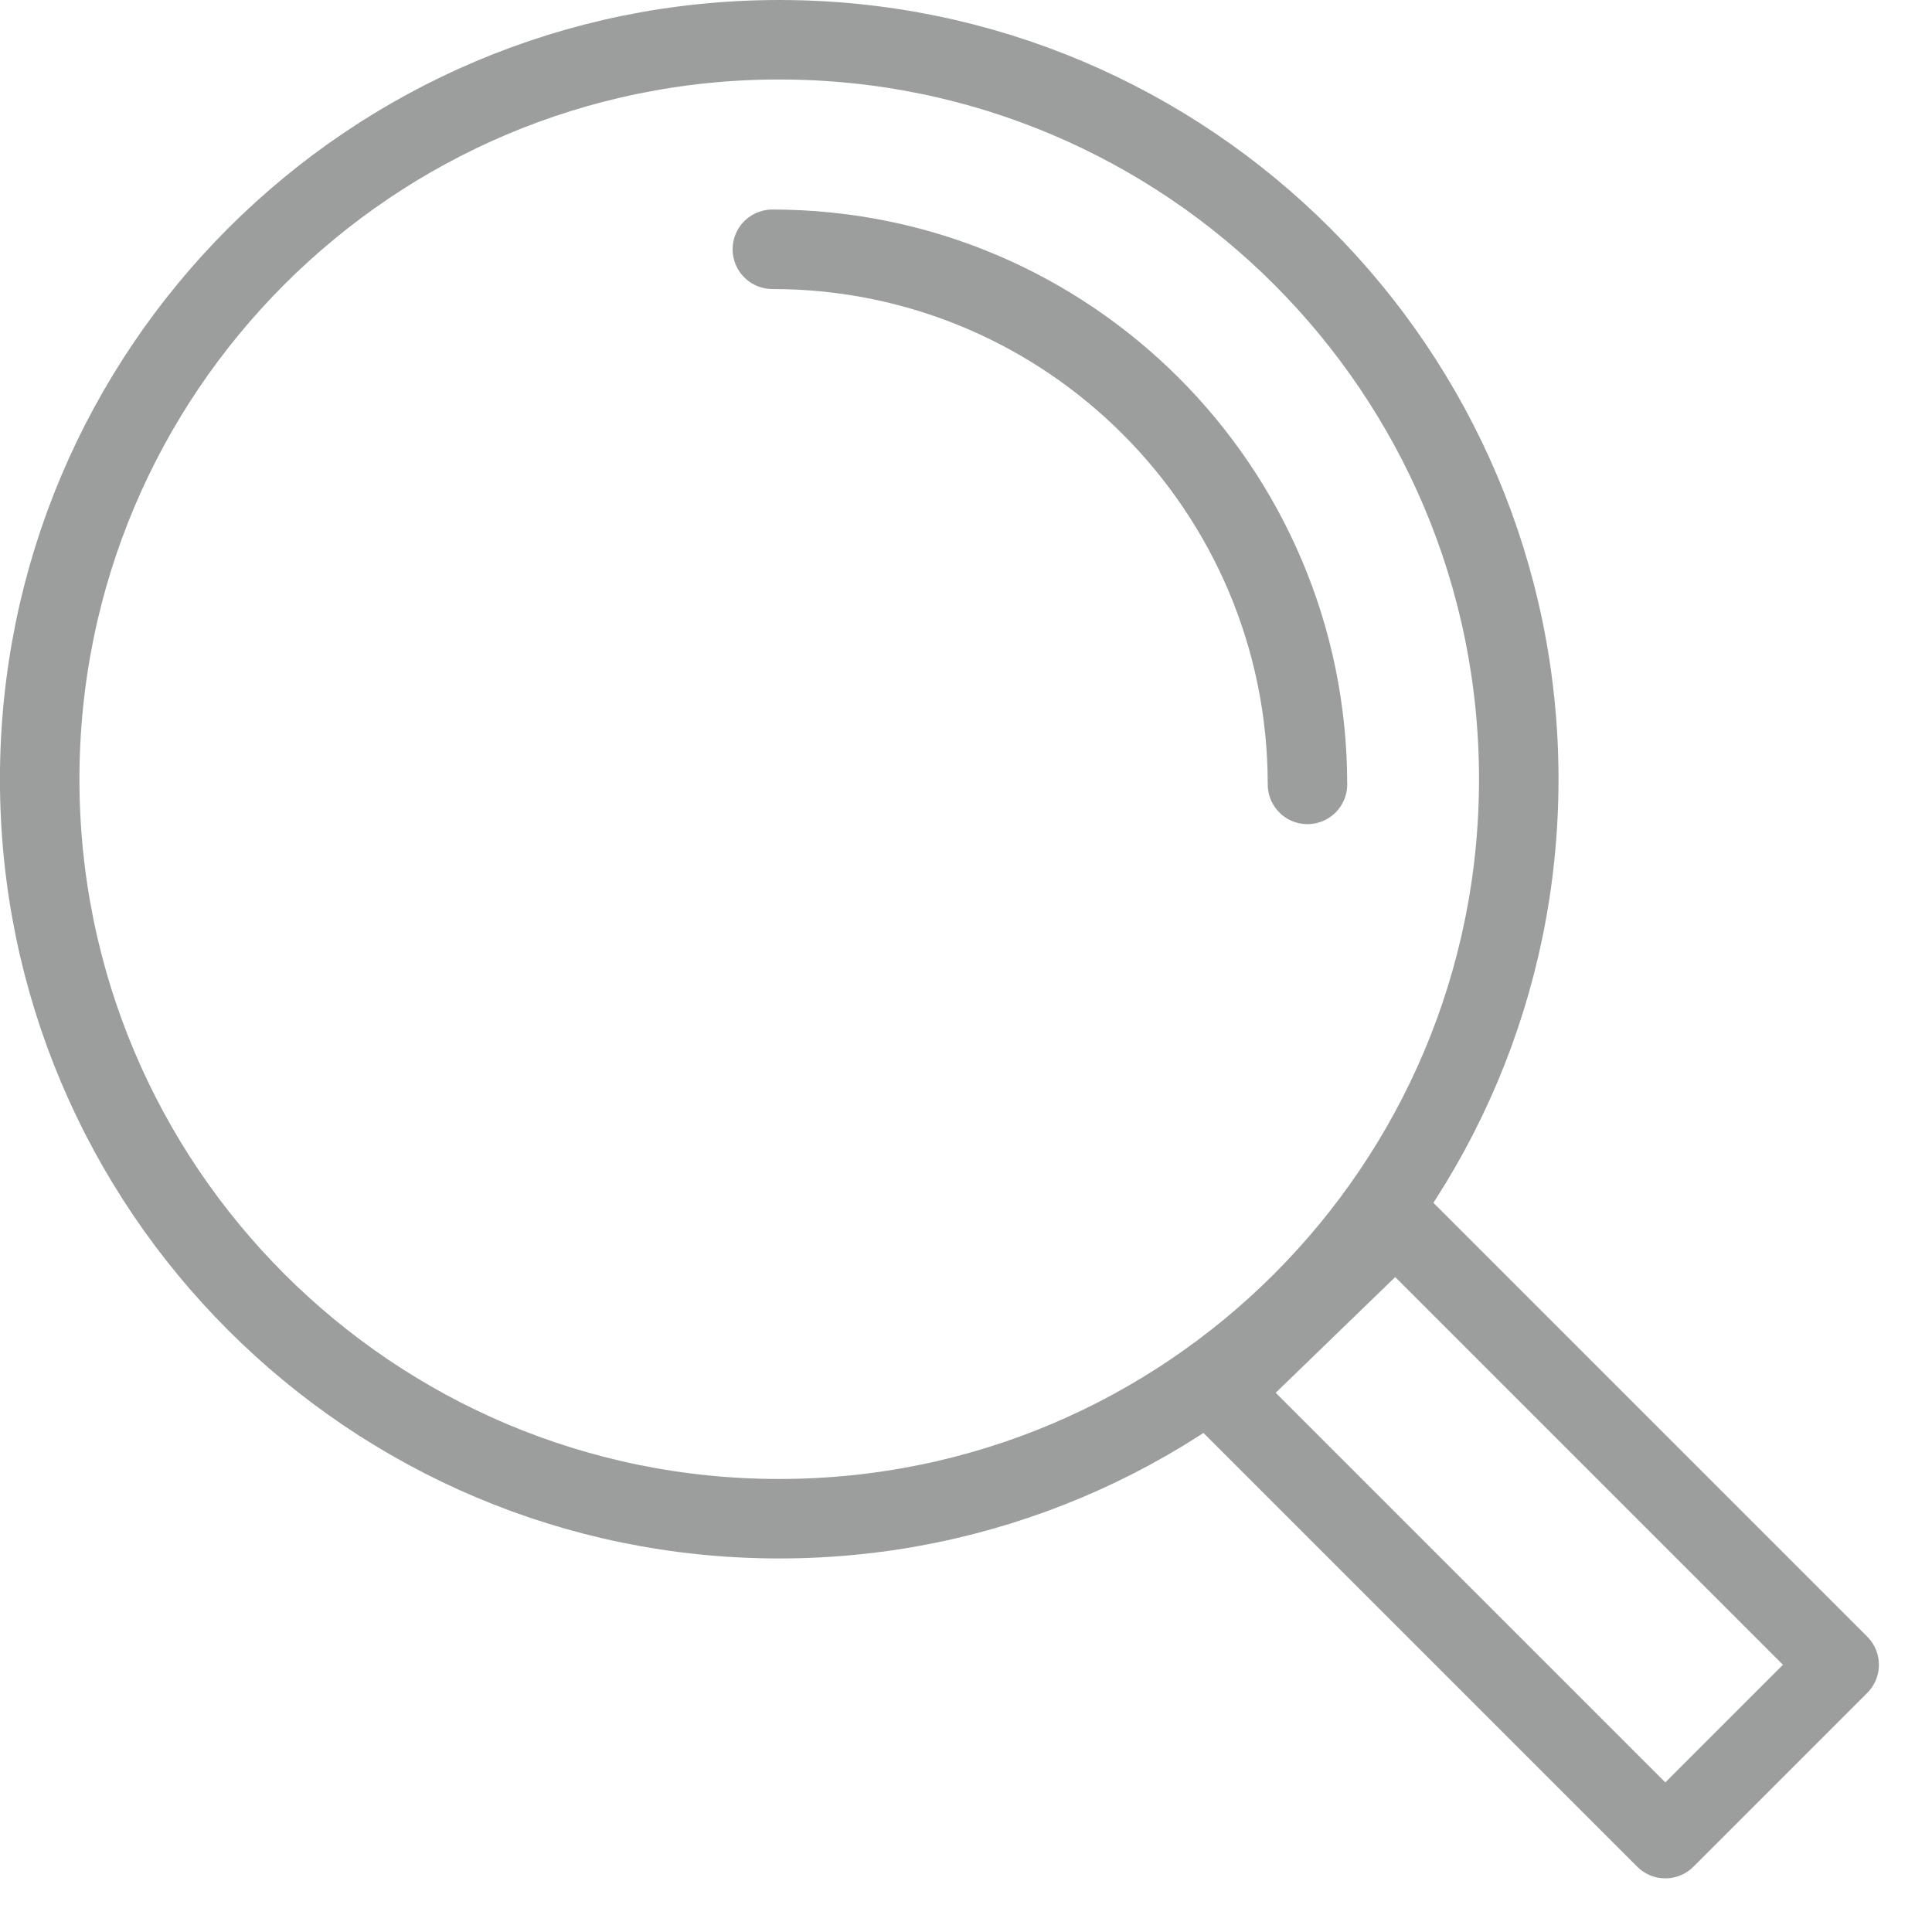 <?xml version="1.0" encoding="UTF-8" standalone="no"?><!DOCTYPE svg PUBLIC "-//W3C//DTD SVG 1.1//EN" "http://www.w3.org/Graphics/SVG/1.1/DTD/svg11.dtd"><svg width="100%" height="100%" viewBox="0 0 35 35" version="1.1" xmlns="http://www.w3.org/2000/svg" xmlns:xlink="http://www.w3.org/1999/xlink" xml:space="preserve" style="fill-rule:evenodd;clip-rule:evenodd;stroke-linecap:round;stroke-linejoin:round;stroke-miterlimit:22.926;"><g id="Ebene-1"><g><clipPath id="_clip1"><rect x="0" y="0" width="34.038" height="34.028"/></clipPath><g clip-path="url(#_clip1)"><path d="M33.318,30.159l-3.149,3.149l-8.085,-8.085l3.2,-3.098l8.034,8.034Z" style="fill:none;stroke-width:1.44px;stroke:#9c9d9d;"/><path d="M14.117,0.72c7.398,0 13.397,5.998 13.397,13.397c-0.001,7.399 -5.999,13.396 -13.398,13.396c-7.399,0 -13.397,-5.997 -13.397,-13.396c0,-7.399 5.998,-13.397 13.397,-13.397Z" style="fill:none;stroke-width:1.44px;stroke:#9c9d9d;"/><path d="M13.992,4.516c5.354,0 9.694,4.34 9.694,9.694" style="fill:none;stroke-width:1.44px;stroke:#9c9d9d;"/></g></g></g></svg>